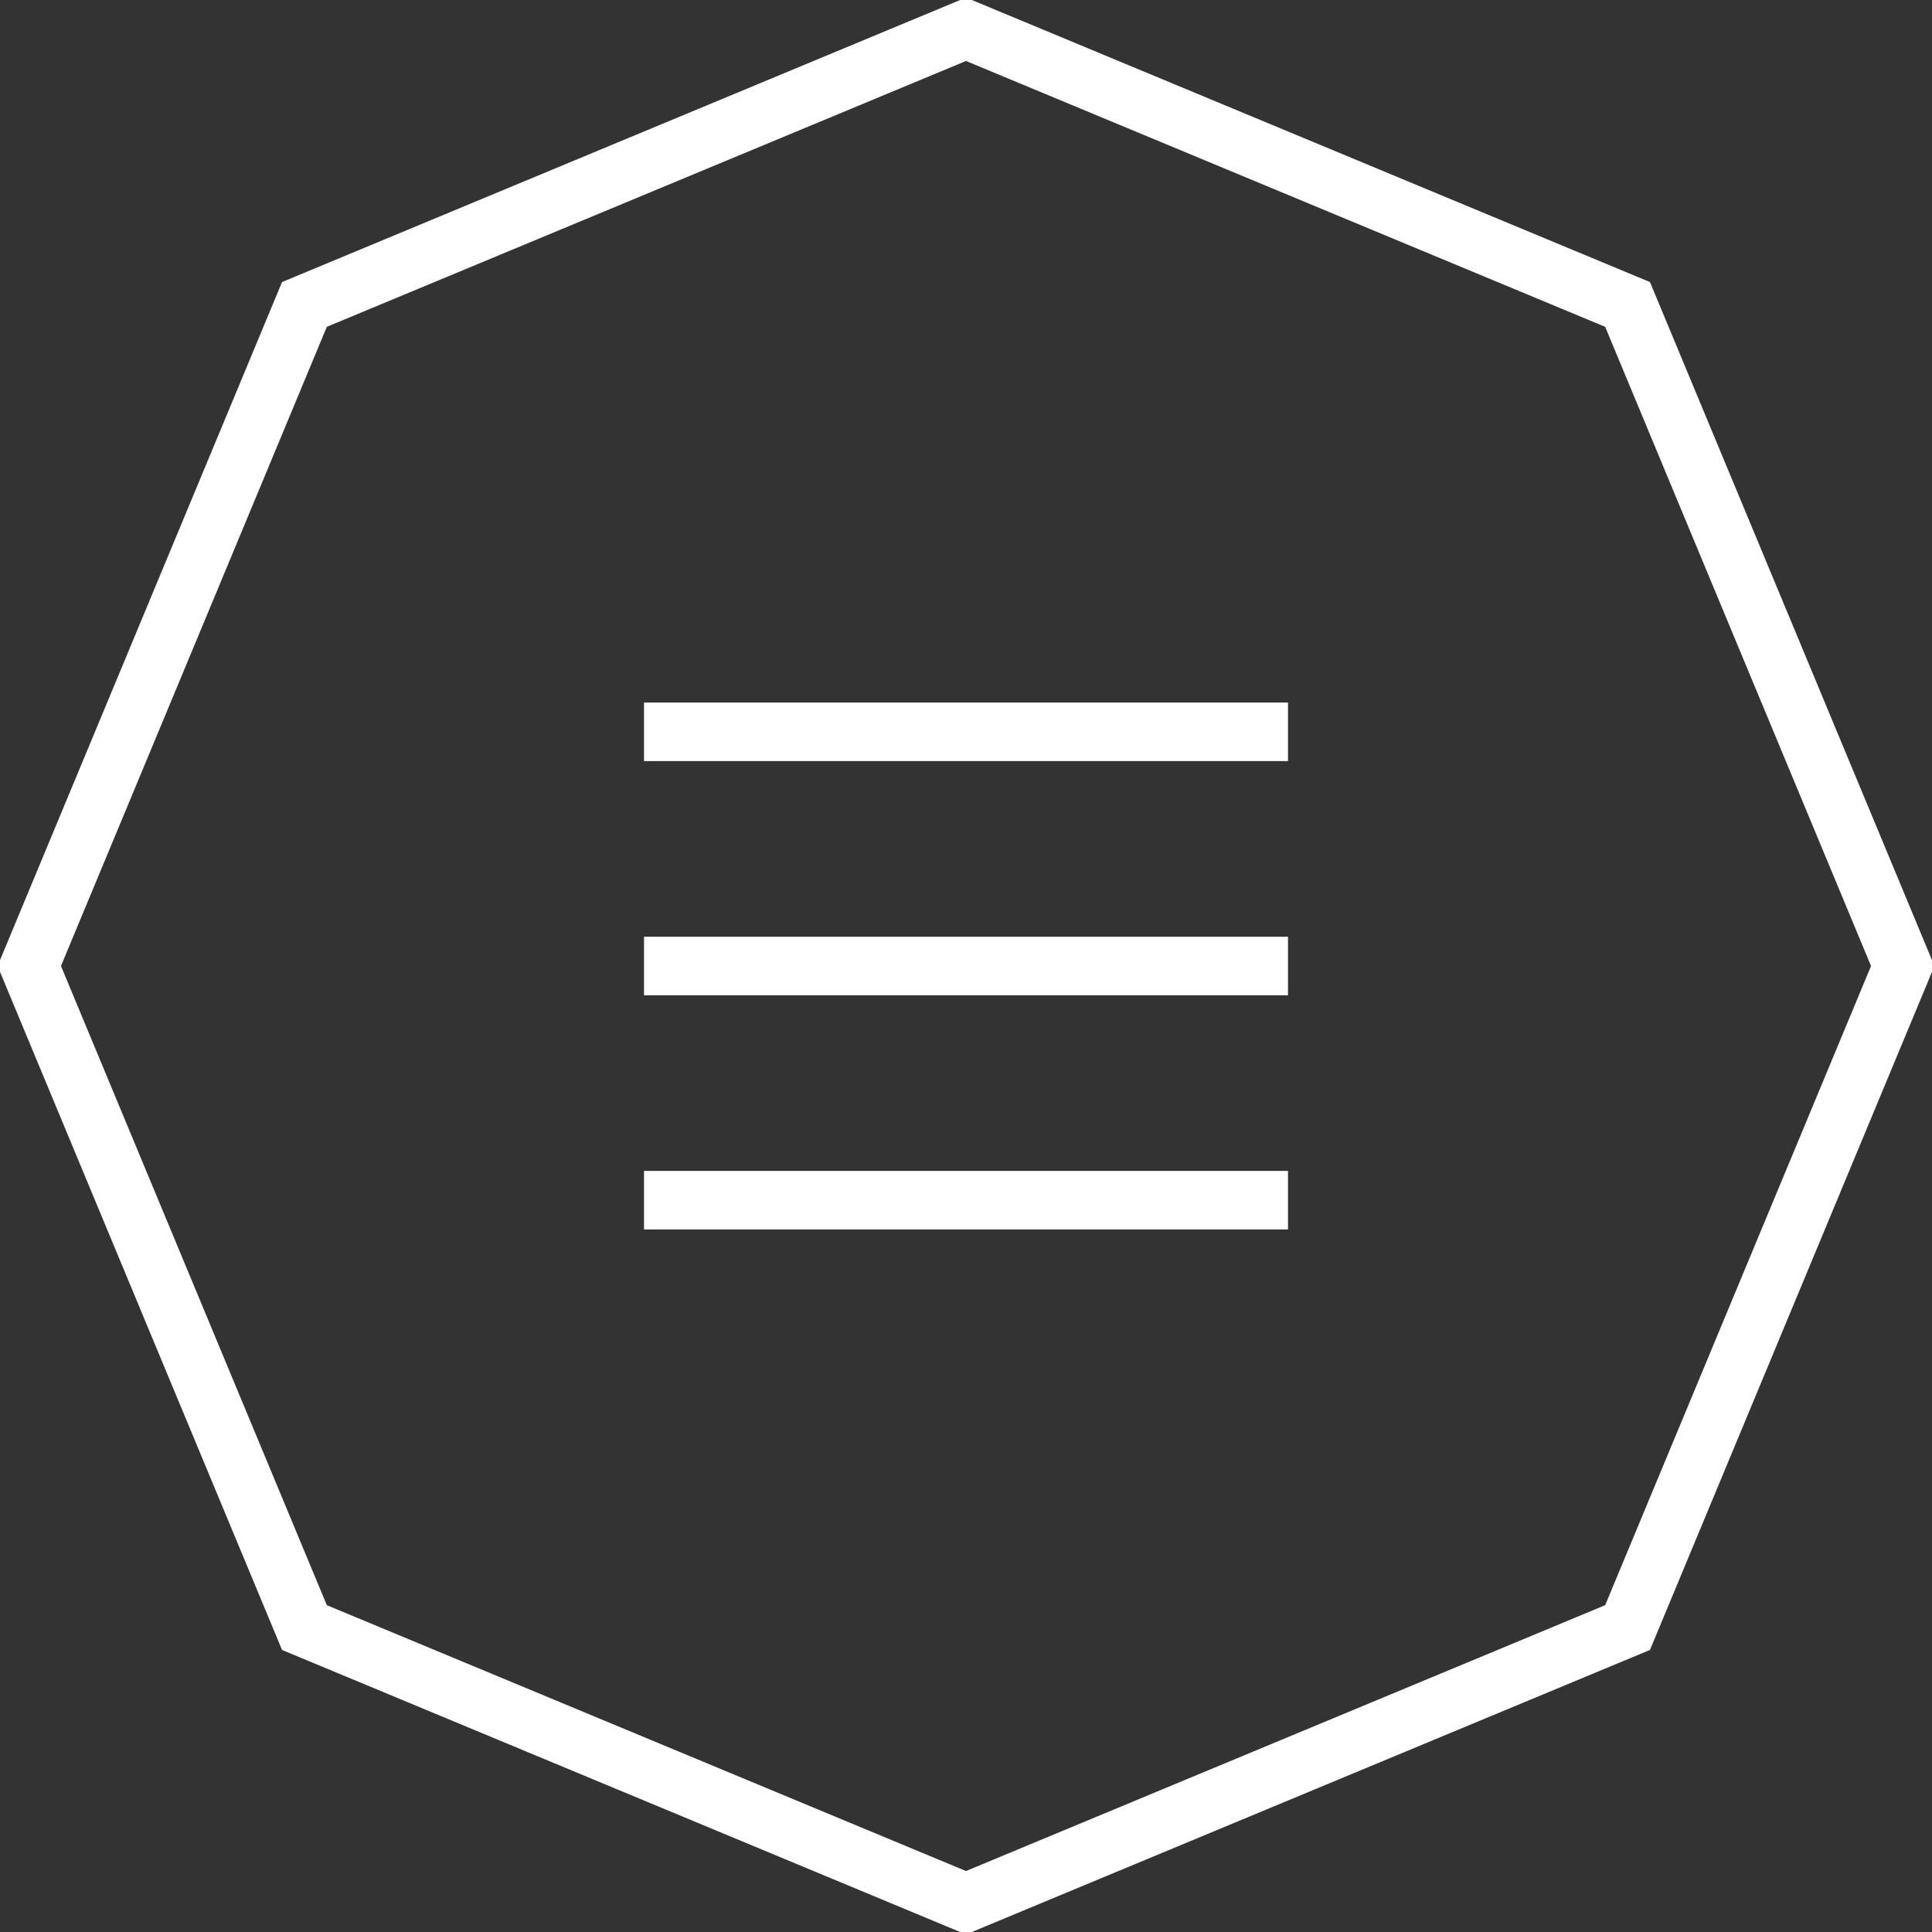 <?xml version="1.0" encoding="UTF-8"?>
<svg id="Layer_1" data-name="Layer 1" xmlns="http://www.w3.org/2000/svg" version="1.1" viewBox="0 0 33 33">
  <rect x="0" y="0" width="33" height="33" fill="#333333" stroke="none"/>
  <defs>
    <style>
      .cls-1 {
        fill: none;
        stroke: #fff;
      }

      .cls-2 {
        fill: #fff;
        stroke-width: 0px;
      }
    </style>
  </defs>
  <path class="cls-1" d="M5.2,5.2L16.5.5l11.3,4.7,4.7,11.3-4.7,11.3-11.3,4.7-11.3-4.7L.5,16.5,5.2,5.2Z"/>
  <rect class="cls-2" x="11" y="12" width="11" height="1"/>
  <rect class="cls-2" x="11" y="16" width="11" height="1"/>
  <rect class="cls-2" x="11" y="20" width="11" height="1"/>
</svg>